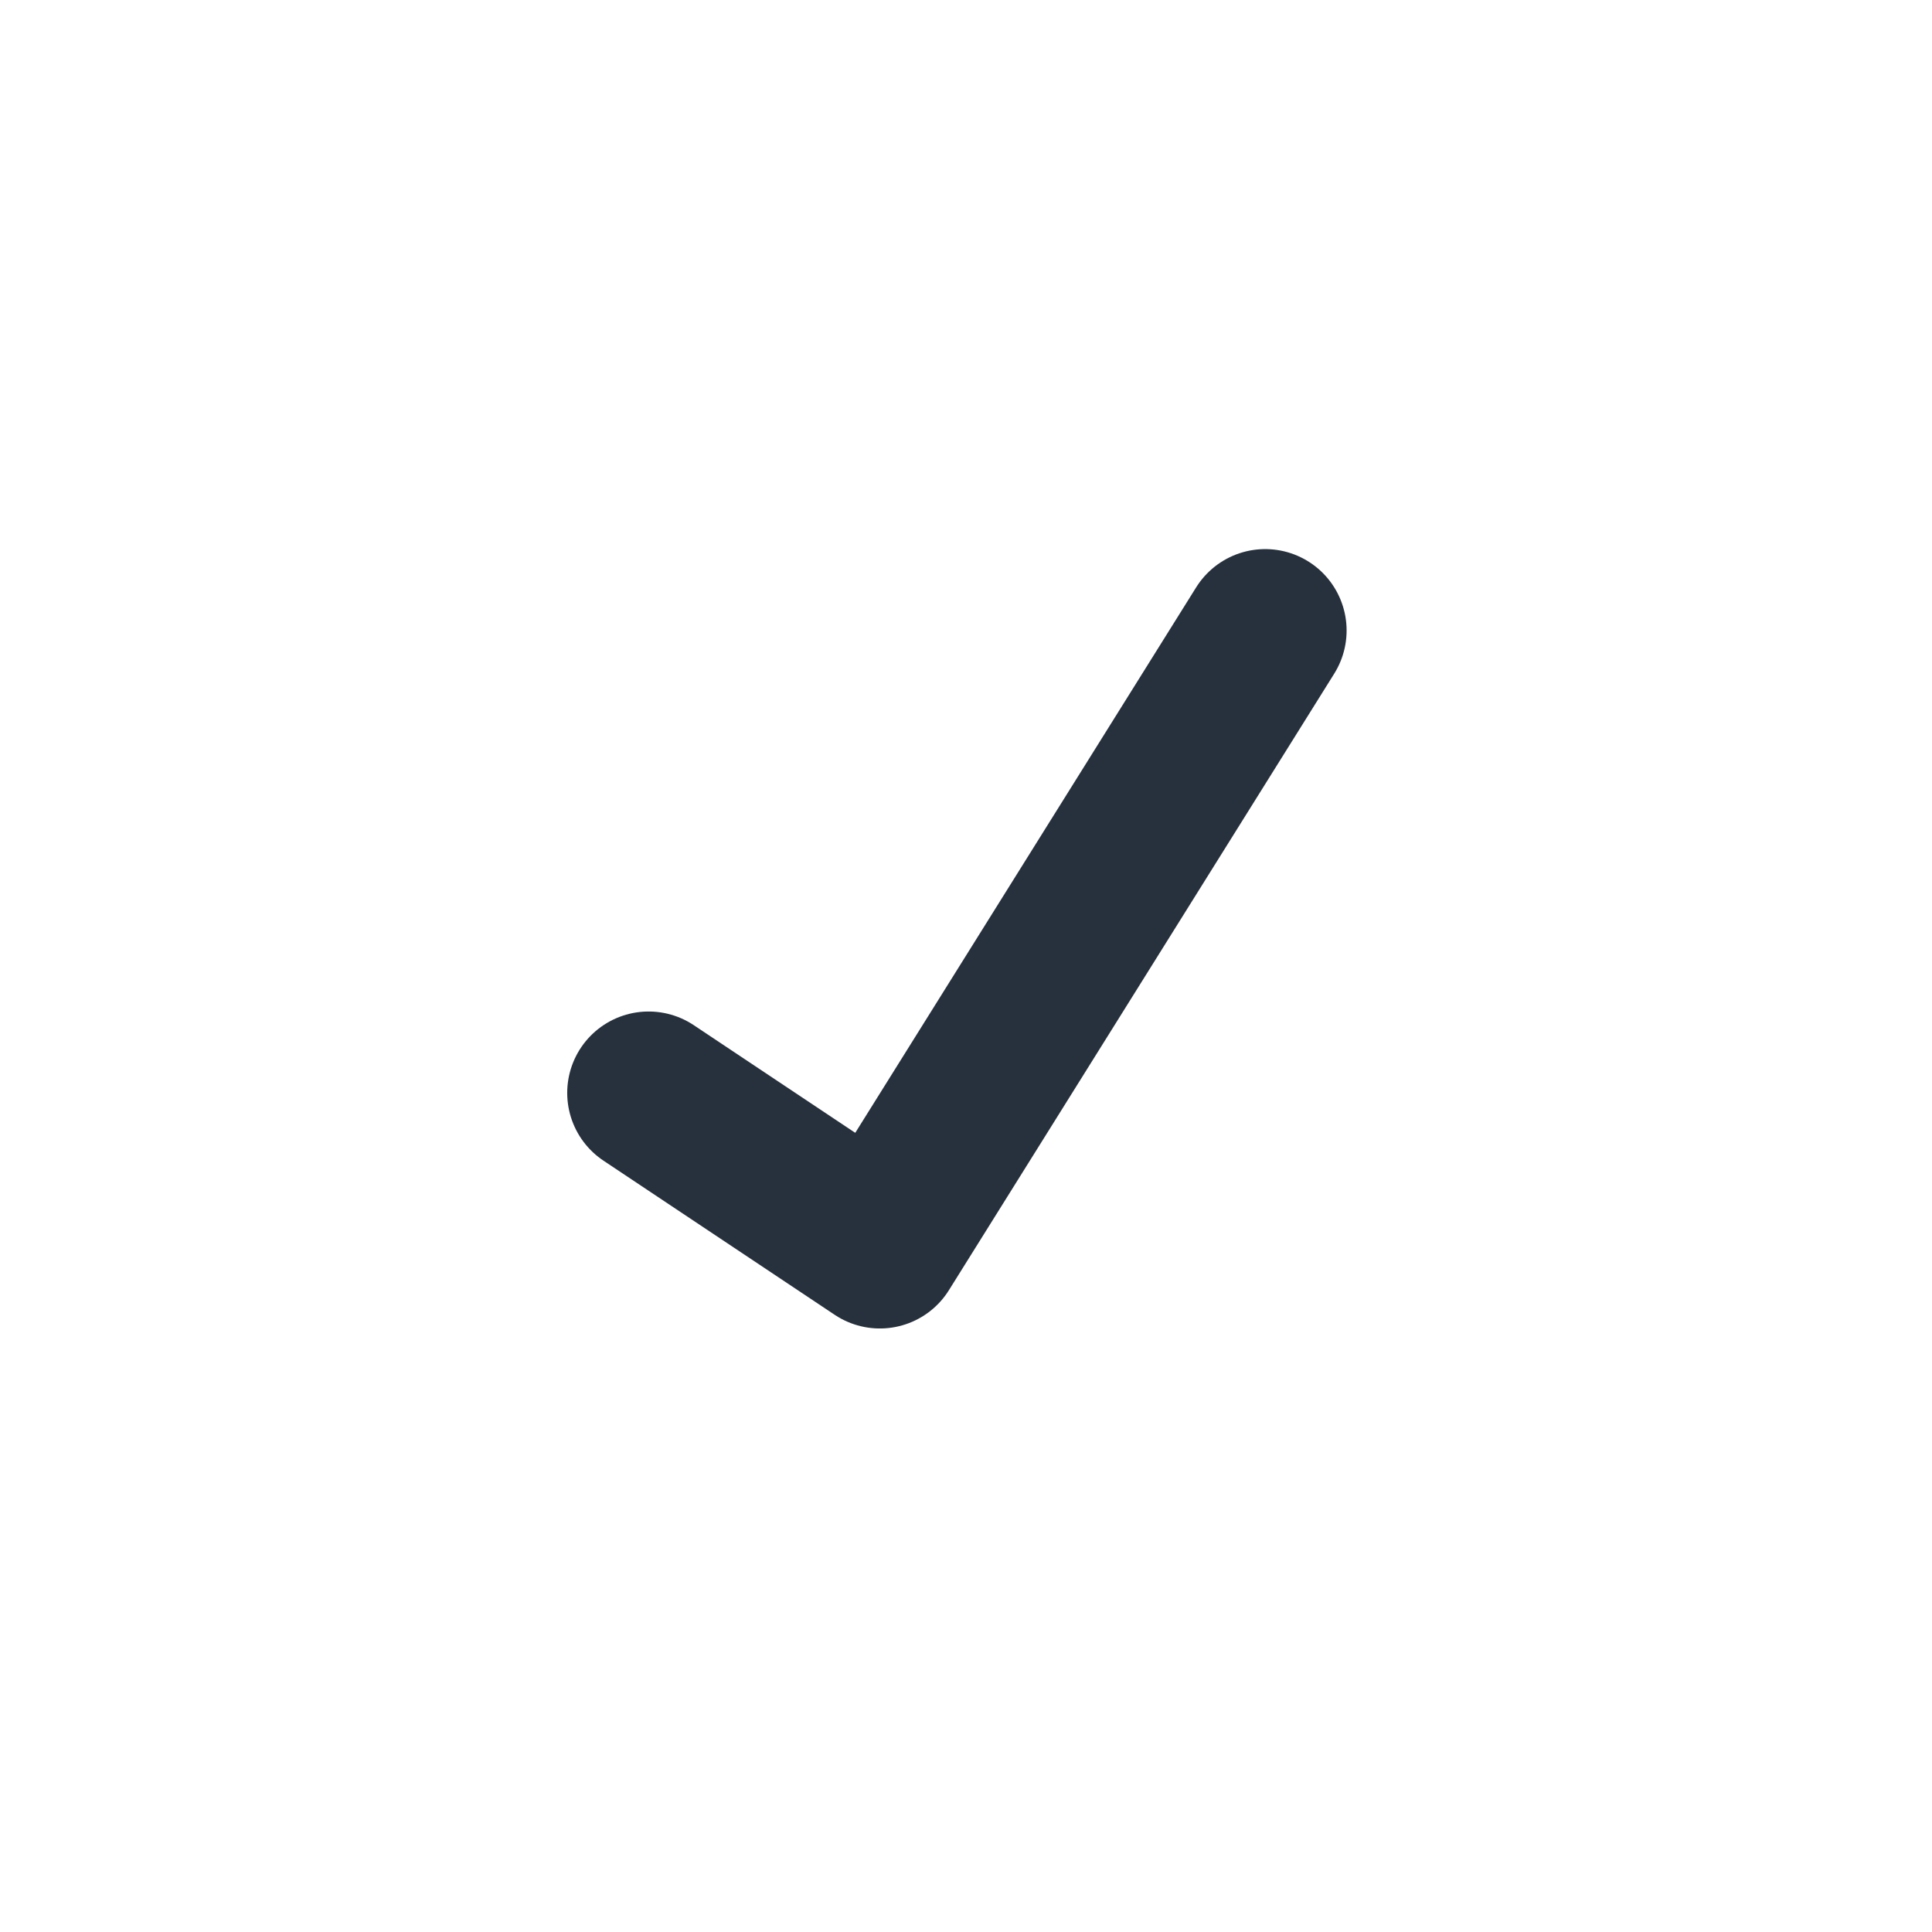 <svg width="29" height="29" viewBox="0 0 29 29" fill="none" xmlns="http://www.w3.org/2000/svg">
<path d="M9.736 16.405L13.207 18.719L18.991 9.464" stroke="#27313D" stroke-width="2.444" stroke-linecap="round" stroke-linejoin="round"/>
</svg>
